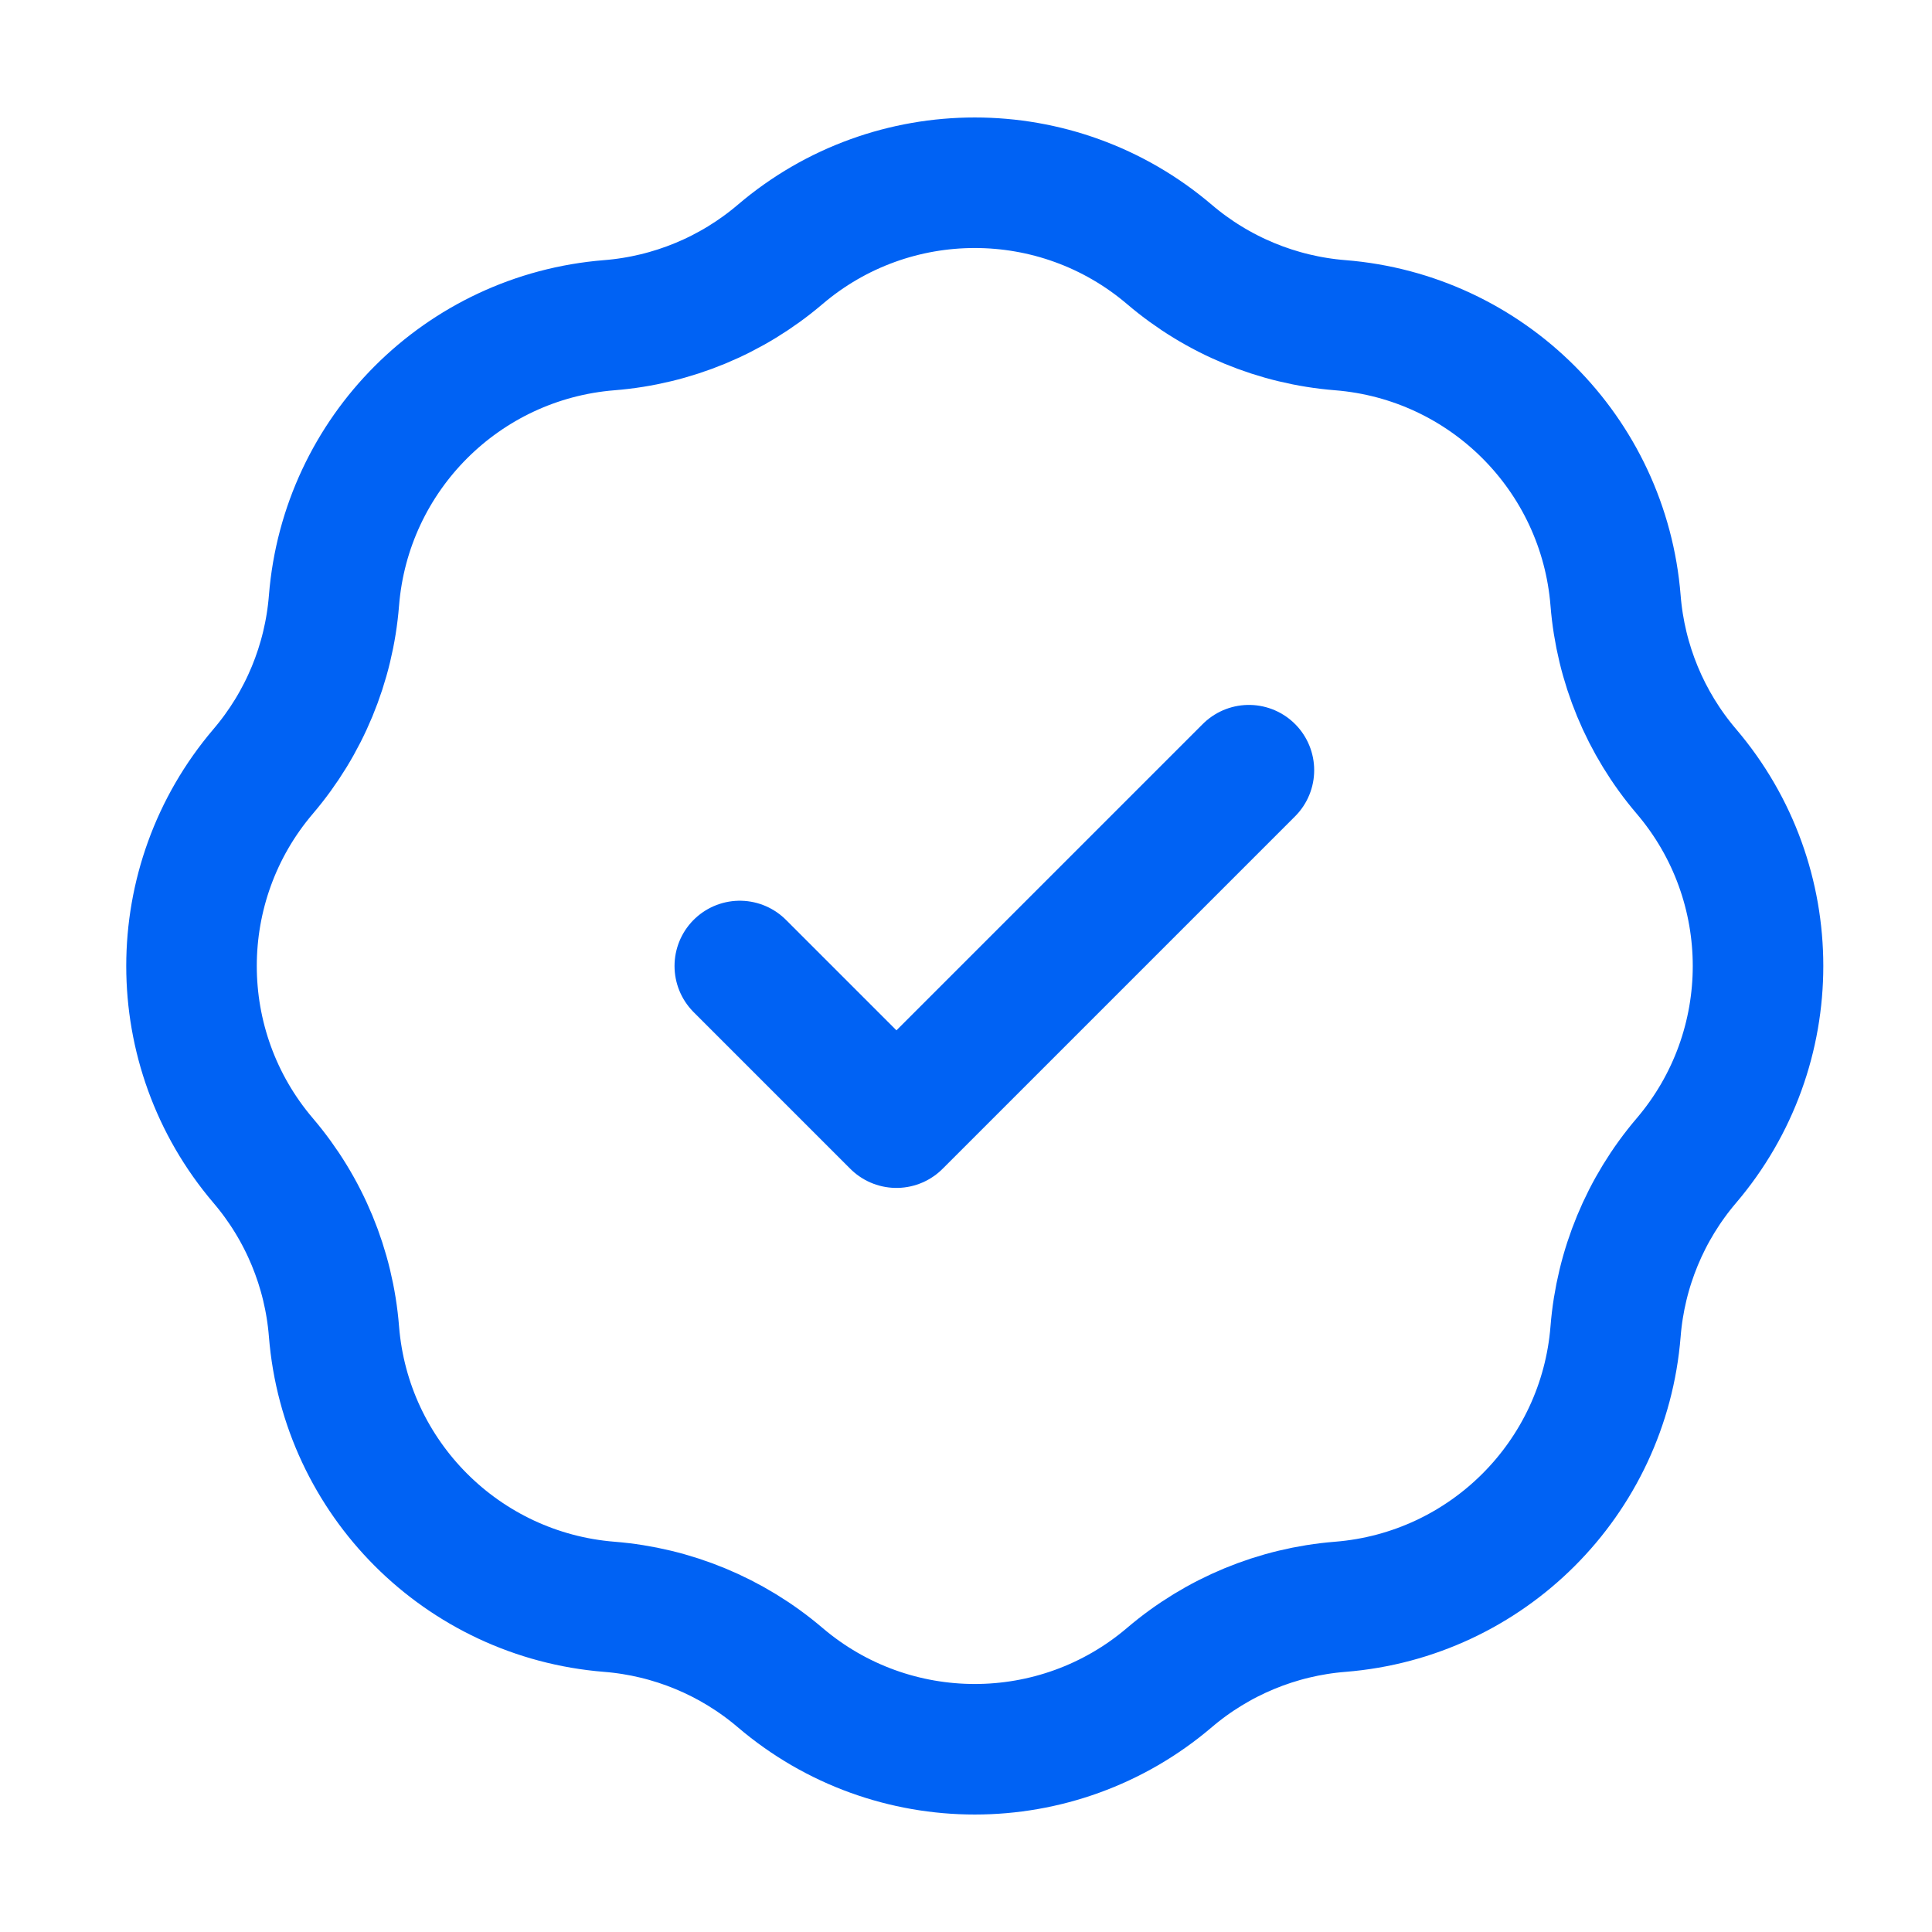 <svg width="37" height="37" viewBox="0 0 37 37" fill="none" xmlns="http://www.w3.org/2000/svg">
<path d="M14.168 18.5L17.168 21.5L23.918 14.75M11.669 6.228C12.874 6.132 14.019 5.658 14.94 4.873C17.088 3.042 20.248 3.042 22.396 4.873C23.317 5.658 24.462 6.132 25.667 6.228C28.481 6.453 30.715 8.687 30.94 11.501C31.036 12.706 31.51 13.851 32.295 14.772C34.126 16.92 34.126 20.08 32.295 22.228C31.51 23.149 31.036 24.294 30.94 25.499C30.715 28.313 28.481 30.547 25.667 30.772C24.462 30.868 23.317 31.342 22.396 32.127C20.248 33.958 17.088 33.958 14.94 32.127C14.019 31.342 12.874 30.868 11.669 30.772C8.855 30.547 6.621 28.313 6.396 25.499C6.3 24.294 5.826 23.149 5.041 22.228C3.21 20.08 3.21 16.92 5.041 14.772C5.826 13.851 6.3 12.706 6.396 11.501C6.621 8.687 8.855 6.453 11.669 6.228Z" stroke="#0062F4" stroke-width="2.5" stroke-linecap="round" stroke-linejoin="round"/>
</svg>
